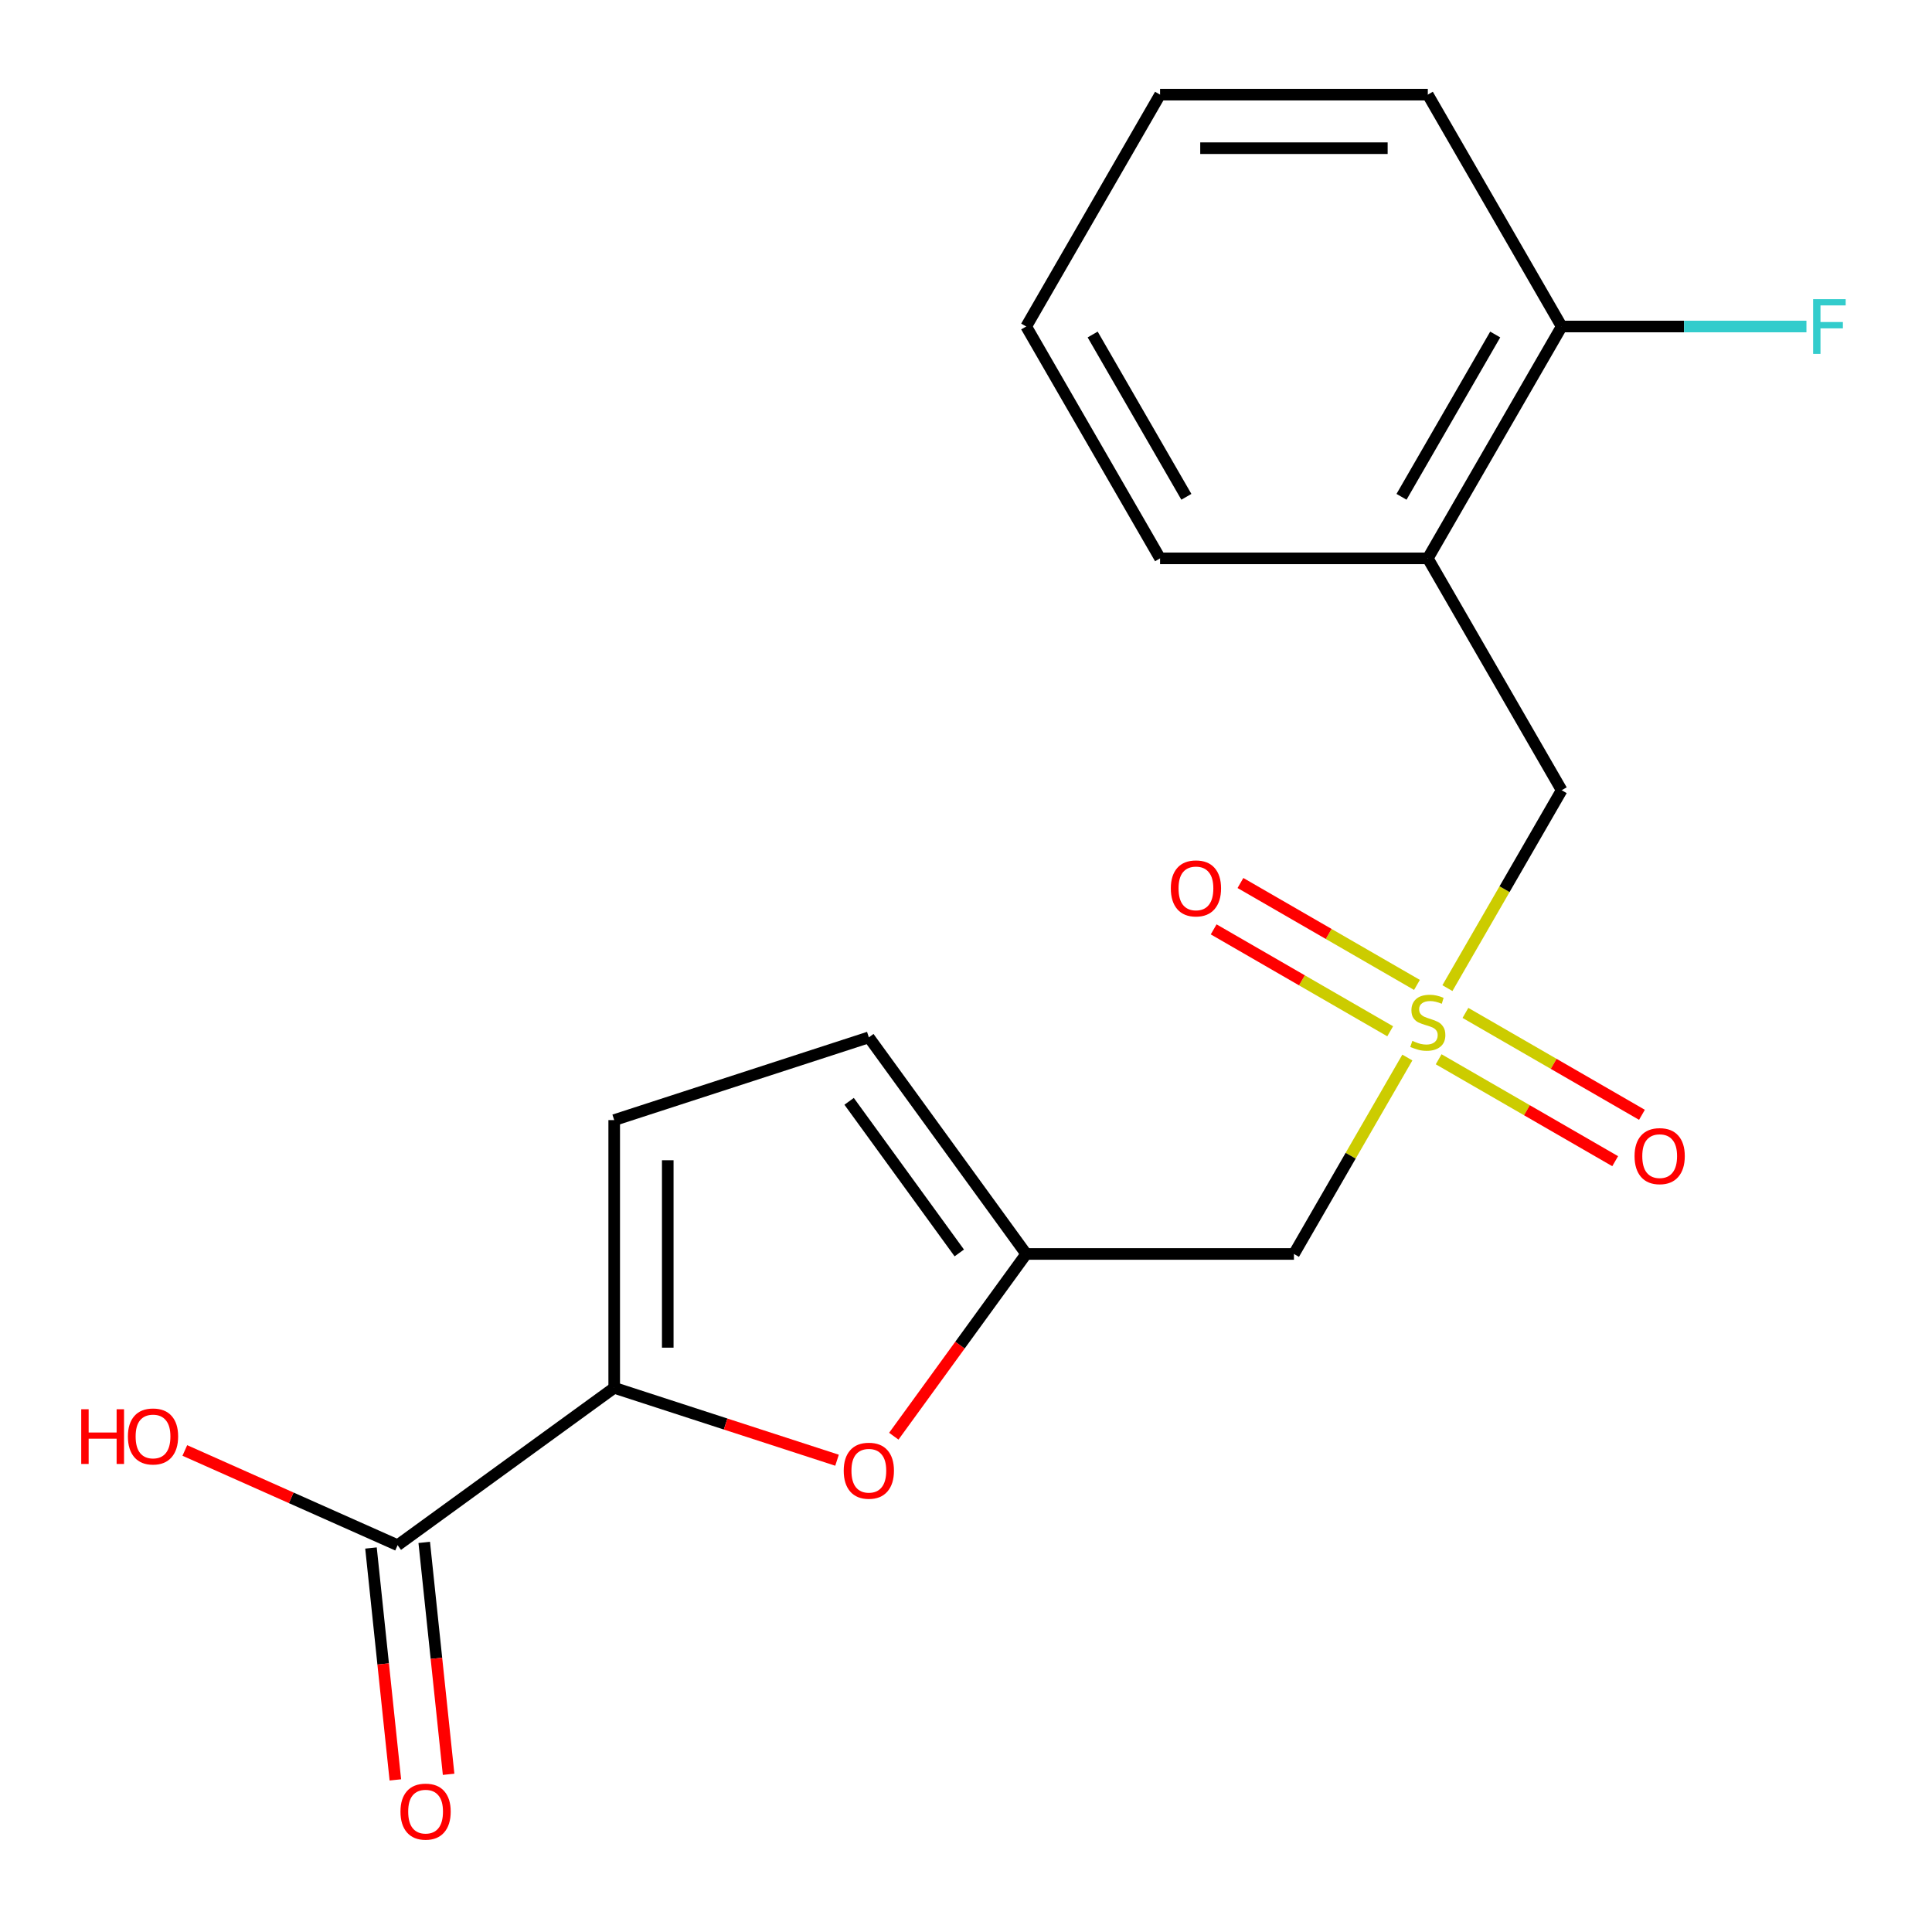 <?xml version='1.0' encoding='iso-8859-1'?>
<svg version='1.1' baseProfile='full'
              xmlns='http://www.w3.org/2000/svg'
                      xmlns:rdkit='http://www.rdkit.org/xml'
                      xmlns:xlink='http://www.w3.org/1999/xlink'
                  xml:space='preserve'
width='1000px' height='1000px' viewBox='0 0 1000 1000'>
<!-- END OF HEADER -->
<rect style='opacity:1.0;fill:#FFFFFF;stroke:none' width='1000' height='1000' x='0' y='0'> </rect>
<path class='bond-3' d='M 728.44,547.379 L 699.091,598.213' style='fill:none;fill-rule:evenodd;stroke:#CCCC00;stroke-width:6px;stroke-linecap:butt;stroke-linejoin:miter;stroke-opacity:1' />
<path class='bond-3' d='M 699.091,598.213 L 669.742,649.047' style='fill:none;fill-rule:evenodd;stroke:#000000;stroke-width:6px;stroke-linecap:butt;stroke-linejoin:miter;stroke-opacity:1' />
<path class='bond-7' d='M 749.183,511.45 L 778.752,460.236' style='fill:none;fill-rule:evenodd;stroke:#CCCC00;stroke-width:6px;stroke-linecap:butt;stroke-linejoin:miter;stroke-opacity:1' />
<path class='bond-7' d='M 778.752,460.236 L 808.32,409.022' style='fill:none;fill-rule:evenodd;stroke:#000000;stroke-width:6px;stroke-linecap:butt;stroke-linejoin:miter;stroke-opacity:1' />
<path class='bond-9' d='M 744.646,548.278 L 790.329,574.653' style='fill:none;fill-rule:evenodd;stroke:#CCCC00;stroke-width:6px;stroke-linecap:butt;stroke-linejoin:miter;stroke-opacity:1' />
<path class='bond-9' d='M 790.329,574.653 L 836.012,601.028' style='fill:none;fill-rule:evenodd;stroke:#FF0000;stroke-width:6px;stroke-linecap:butt;stroke-linejoin:miter;stroke-opacity:1' />
<path class='bond-9' d='M 758.504,524.276 L 804.187,550.651' style='fill:none;fill-rule:evenodd;stroke:#CCCC00;stroke-width:6px;stroke-linecap:butt;stroke-linejoin:miter;stroke-opacity:1' />
<path class='bond-9' d='M 804.187,550.651 L 849.87,577.026' style='fill:none;fill-rule:evenodd;stroke:#FF0000;stroke-width:6px;stroke-linecap:butt;stroke-linejoin:miter;stroke-opacity:1' />
<path class='bond-10' d='M 733.415,509.791 L 687.733,483.416' style='fill:none;fill-rule:evenodd;stroke:#CCCC00;stroke-width:6px;stroke-linecap:butt;stroke-linejoin:miter;stroke-opacity:1' />
<path class='bond-10' d='M 687.733,483.416 L 642.05,457.041' style='fill:none;fill-rule:evenodd;stroke:#FF0000;stroke-width:6px;stroke-linecap:butt;stroke-linejoin:miter;stroke-opacity:1' />
<path class='bond-10' d='M 719.557,533.793 L 673.875,507.418' style='fill:none;fill-rule:evenodd;stroke:#CCCC00;stroke-width:6px;stroke-linecap:butt;stroke-linejoin:miter;stroke-opacity:1' />
<path class='bond-10' d='M 673.875,507.418 L 628.192,481.043' style='fill:none;fill-rule:evenodd;stroke:#FF0000;stroke-width:6px;stroke-linecap:butt;stroke-linejoin:miter;stroke-opacity:1' />
<path class='bond-0' d='M 317.913,718.336 L 375.579,737.073' style='fill:none;fill-rule:evenodd;stroke:#000000;stroke-width:6px;stroke-linecap:butt;stroke-linejoin:miter;stroke-opacity:1' />
<path class='bond-0' d='M 375.579,737.073 L 433.245,755.81' style='fill:none;fill-rule:evenodd;stroke:#FF0000;stroke-width:6px;stroke-linecap:butt;stroke-linejoin:miter;stroke-opacity:1' />
<path class='bond-4' d='M 317.913,718.336 L 205.801,799.791' style='fill:none;fill-rule:evenodd;stroke:#000000;stroke-width:6px;stroke-linecap:butt;stroke-linejoin:miter;stroke-opacity:1' />
<path class='bond-19' d='M 317.913,718.336 L 317.913,579.758' style='fill:none;fill-rule:evenodd;stroke:#000000;stroke-width:6px;stroke-linecap:butt;stroke-linejoin:miter;stroke-opacity:1' />
<path class='bond-19' d='M 345.629,697.55 L 345.629,600.545' style='fill:none;fill-rule:evenodd;stroke:#000000;stroke-width:6px;stroke-linecap:butt;stroke-linejoin:miter;stroke-opacity:1' />
<path class='bond-1' d='M 462.63,743.375 L 496.897,696.211' style='fill:none;fill-rule:evenodd;stroke:#FF0000;stroke-width:6px;stroke-linecap:butt;stroke-linejoin:miter;stroke-opacity:1' />
<path class='bond-1' d='M 496.897,696.211 L 531.163,649.047' style='fill:none;fill-rule:evenodd;stroke:#000000;stroke-width:6px;stroke-linecap:butt;stroke-linejoin:miter;stroke-opacity:1' />
<path class='bond-2' d='M 531.163,649.047 L 669.742,649.047' style='fill:none;fill-rule:evenodd;stroke:#000000;stroke-width:6px;stroke-linecap:butt;stroke-linejoin:miter;stroke-opacity:1' />
<path class='bond-8' d='M 531.163,649.047 L 449.709,536.935' style='fill:none;fill-rule:evenodd;stroke:#000000;stroke-width:6px;stroke-linecap:butt;stroke-linejoin:miter;stroke-opacity:1' />
<path class='bond-8' d='M 496.523,648.521 L 439.505,570.043' style='fill:none;fill-rule:evenodd;stroke:#000000;stroke-width:6px;stroke-linecap:butt;stroke-linejoin:miter;stroke-opacity:1' />
<path class='bond-12' d='M 192.019,801.239 L 198.327,861.257' style='fill:none;fill-rule:evenodd;stroke:#000000;stroke-width:6px;stroke-linecap:butt;stroke-linejoin:miter;stroke-opacity:1' />
<path class='bond-12' d='M 198.327,861.257 L 204.635,921.274' style='fill:none;fill-rule:evenodd;stroke:#FF0000;stroke-width:6px;stroke-linecap:butt;stroke-linejoin:miter;stroke-opacity:1' />
<path class='bond-12' d='M 219.583,798.342 L 225.891,858.359' style='fill:none;fill-rule:evenodd;stroke:#000000;stroke-width:6px;stroke-linecap:butt;stroke-linejoin:miter;stroke-opacity:1' />
<path class='bond-12' d='M 225.891,858.359 L 232.199,918.377' style='fill:none;fill-rule:evenodd;stroke:#FF0000;stroke-width:6px;stroke-linecap:butt;stroke-linejoin:miter;stroke-opacity:1' />
<path class='bond-13' d='M 205.801,799.791 L 150.734,775.273' style='fill:none;fill-rule:evenodd;stroke:#000000;stroke-width:6px;stroke-linecap:butt;stroke-linejoin:miter;stroke-opacity:1' />
<path class='bond-13' d='M 150.734,775.273 L 95.668,750.756' style='fill:none;fill-rule:evenodd;stroke:#FF0000;stroke-width:6px;stroke-linecap:butt;stroke-linejoin:miter;stroke-opacity:1' />
<path class='bond-5' d='M 317.913,579.758 L 449.709,536.935' style='fill:none;fill-rule:evenodd;stroke:#000000;stroke-width:6px;stroke-linecap:butt;stroke-linejoin:miter;stroke-opacity:1' />
<path class='bond-6' d='M 739.031,289.01 L 808.32,409.022' style='fill:none;fill-rule:evenodd;stroke:#000000;stroke-width:6px;stroke-linecap:butt;stroke-linejoin:miter;stroke-opacity:1' />
<path class='bond-11' d='M 739.031,289.01 L 808.32,168.998' style='fill:none;fill-rule:evenodd;stroke:#000000;stroke-width:6px;stroke-linecap:butt;stroke-linejoin:miter;stroke-opacity:1' />
<path class='bond-11' d='M 725.422,257.15 L 773.924,173.142' style='fill:none;fill-rule:evenodd;stroke:#000000;stroke-width:6px;stroke-linecap:butt;stroke-linejoin:miter;stroke-opacity:1' />
<path class='bond-15' d='M 739.031,289.01 L 600.452,289.01' style='fill:none;fill-rule:evenodd;stroke:#000000;stroke-width:6px;stroke-linecap:butt;stroke-linejoin:miter;stroke-opacity:1' />
<path class='bond-14' d='M 808.32,168.998 L 871.667,168.998' style='fill:none;fill-rule:evenodd;stroke:#000000;stroke-width:6px;stroke-linecap:butt;stroke-linejoin:miter;stroke-opacity:1' />
<path class='bond-14' d='M 871.667,168.998 L 935.014,168.998' style='fill:none;fill-rule:evenodd;stroke:#33CCCC;stroke-width:6px;stroke-linecap:butt;stroke-linejoin:miter;stroke-opacity:1' />
<path class='bond-16' d='M 808.32,168.998 L 739.031,48.985' style='fill:none;fill-rule:evenodd;stroke:#000000;stroke-width:6px;stroke-linecap:butt;stroke-linejoin:miter;stroke-opacity:1' />
<path class='bond-17' d='M 600.452,289.01 L 531.163,168.998' style='fill:none;fill-rule:evenodd;stroke:#000000;stroke-width:6px;stroke-linecap:butt;stroke-linejoin:miter;stroke-opacity:1' />
<path class='bond-17' d='M 614.062,257.15 L 565.559,173.142' style='fill:none;fill-rule:evenodd;stroke:#000000;stroke-width:6px;stroke-linecap:butt;stroke-linejoin:miter;stroke-opacity:1' />
<path class='bond-20' d='M 739.031,48.985 L 600.452,48.985' style='fill:none;fill-rule:evenodd;stroke:#000000;stroke-width:6px;stroke-linecap:butt;stroke-linejoin:miter;stroke-opacity:1' />
<path class='bond-20' d='M 718.244,76.701 L 621.239,76.701' style='fill:none;fill-rule:evenodd;stroke:#000000;stroke-width:6px;stroke-linecap:butt;stroke-linejoin:miter;stroke-opacity:1' />
<path class='bond-18' d='M 531.163,168.998 L 600.452,48.985' style='fill:none;fill-rule:evenodd;stroke:#000000;stroke-width:6px;stroke-linecap:butt;stroke-linejoin:miter;stroke-opacity:1' />
<path  class='atom-0' d='M 731.031 538.755
Q 731.351 538.875, 732.671 539.435
Q 733.991 539.995, 735.431 540.355
Q 736.911 540.675, 738.351 540.675
Q 741.031 540.675, 742.591 539.395
Q 744.151 538.075, 744.151 535.795
Q 744.151 534.235, 743.351 533.275
Q 742.591 532.315, 741.391 531.795
Q 740.191 531.275, 738.191 530.675
Q 735.671 529.915, 734.151 529.195
Q 732.671 528.475, 731.591 526.955
Q 730.551 525.435, 730.551 522.875
Q 730.551 519.315, 732.951 517.115
Q 735.391 514.915, 740.191 514.915
Q 743.471 514.915, 747.191 516.475
L 746.271 519.555
Q 742.871 518.155, 740.311 518.155
Q 737.551 518.155, 736.031 519.315
Q 734.511 520.435, 734.551 522.395
Q 734.551 523.915, 735.311 524.835
Q 736.111 525.755, 737.231 526.275
Q 738.391 526.795, 740.311 527.395
Q 742.871 528.195, 744.391 528.995
Q 745.911 529.795, 746.991 531.435
Q 748.111 533.035, 748.111 535.795
Q 748.111 539.715, 745.471 541.835
Q 742.871 543.915, 738.511 543.915
Q 735.991 543.915, 734.071 543.355
Q 732.191 542.835, 729.951 541.915
L 731.031 538.755
' fill='#CCCC00'/>
<path  class='atom-2' d='M 436.709 761.239
Q 436.709 754.439, 440.069 750.639
Q 443.429 746.839, 449.709 746.839
Q 455.989 746.839, 459.349 750.639
Q 462.709 754.439, 462.709 761.239
Q 462.709 768.119, 459.309 772.039
Q 455.909 775.919, 449.709 775.919
Q 443.469 775.919, 440.069 772.039
Q 436.709 768.159, 436.709 761.239
M 449.709 772.719
Q 454.029 772.719, 456.349 769.839
Q 458.709 766.919, 458.709 761.239
Q 458.709 755.679, 456.349 752.879
Q 454.029 750.039, 449.709 750.039
Q 445.389 750.039, 443.029 752.839
Q 440.709 755.639, 440.709 761.239
Q 440.709 766.959, 443.029 769.839
Q 445.389 772.719, 449.709 772.719
' fill='#FF0000'/>
<path  class='atom-10' d='M 846.043 598.404
Q 846.043 591.604, 849.403 587.804
Q 852.763 584.004, 859.043 584.004
Q 865.323 584.004, 868.683 587.804
Q 872.043 591.604, 872.043 598.404
Q 872.043 605.284, 868.643 609.204
Q 865.243 613.084, 859.043 613.084
Q 852.803 613.084, 849.403 609.204
Q 846.043 605.324, 846.043 598.404
M 859.043 609.884
Q 863.363 609.884, 865.683 607.004
Q 868.043 604.084, 868.043 598.404
Q 868.043 592.844, 865.683 590.044
Q 863.363 587.204, 859.043 587.204
Q 854.723 587.204, 852.363 590.004
Q 850.043 592.804, 850.043 598.404
Q 850.043 604.124, 852.363 607.004
Q 854.723 609.884, 859.043 609.884
' fill='#FF0000'/>
<path  class='atom-11' d='M 606.018 459.826
Q 606.018 453.026, 609.378 449.226
Q 612.738 445.426, 619.018 445.426
Q 625.298 445.426, 628.658 449.226
Q 632.018 453.026, 632.018 459.826
Q 632.018 466.706, 628.618 470.626
Q 625.218 474.506, 619.018 474.506
Q 612.778 474.506, 609.378 470.626
Q 606.018 466.746, 606.018 459.826
M 619.018 471.306
Q 623.338 471.306, 625.658 468.426
Q 628.018 465.506, 628.018 459.826
Q 628.018 454.266, 625.658 451.466
Q 623.338 448.626, 619.018 448.626
Q 614.698 448.626, 612.338 451.426
Q 610.018 454.226, 610.018 459.826
Q 610.018 465.546, 612.338 468.426
Q 614.698 471.306, 619.018 471.306
' fill='#FF0000'/>
<path  class='atom-13' d='M 207.286 937.69
Q 207.286 930.89, 210.646 927.09
Q 214.006 923.29, 220.286 923.29
Q 226.566 923.29, 229.926 927.09
Q 233.286 930.89, 233.286 937.69
Q 233.286 944.57, 229.886 948.49
Q 226.486 952.37, 220.286 952.37
Q 214.046 952.37, 210.646 948.49
Q 207.286 944.61, 207.286 937.69
M 220.286 949.17
Q 224.606 949.17, 226.926 946.29
Q 229.286 943.37, 229.286 937.69
Q 229.286 932.13, 226.926 929.33
Q 224.606 926.49, 220.286 926.49
Q 215.966 926.49, 213.606 929.29
Q 211.286 932.09, 211.286 937.69
Q 211.286 943.41, 213.606 946.29
Q 215.966 949.17, 220.286 949.17
' fill='#FF0000'/>
<path  class='atom-14' d='M 42.043 729.426
L 45.883 729.426
L 45.883 741.466
L 60.363 741.466
L 60.363 729.426
L 64.203 729.426
L 64.203 757.746
L 60.363 757.746
L 60.363 744.666
L 45.883 744.666
L 45.883 757.746
L 42.043 757.746
L 42.043 729.426
' fill='#FF0000'/>
<path  class='atom-14' d='M 66.203 743.506
Q 66.203 736.706, 69.563 732.906
Q 72.923 729.106, 79.203 729.106
Q 85.483 729.106, 88.843 732.906
Q 92.203 736.706, 92.203 743.506
Q 92.203 750.386, 88.803 754.306
Q 85.403 758.186, 79.203 758.186
Q 72.963 758.186, 69.563 754.306
Q 66.203 750.426, 66.203 743.506
M 79.203 754.986
Q 83.523 754.986, 85.843 752.106
Q 88.203 749.186, 88.203 743.506
Q 88.203 737.946, 85.843 735.146
Q 83.523 732.306, 79.203 732.306
Q 74.883 732.306, 72.523 735.106
Q 70.203 737.906, 70.203 743.506
Q 70.203 749.226, 72.523 752.106
Q 74.883 754.986, 79.203 754.986
' fill='#FF0000'/>
<path  class='atom-15' d='M 938.478 154.838
L 955.318 154.838
L 955.318 158.078
L 942.278 158.078
L 942.278 166.678
L 953.878 166.678
L 953.878 169.958
L 942.278 169.958
L 942.278 183.158
L 938.478 183.158
L 938.478 154.838
' fill='#33CCCC'/>
</svg>
